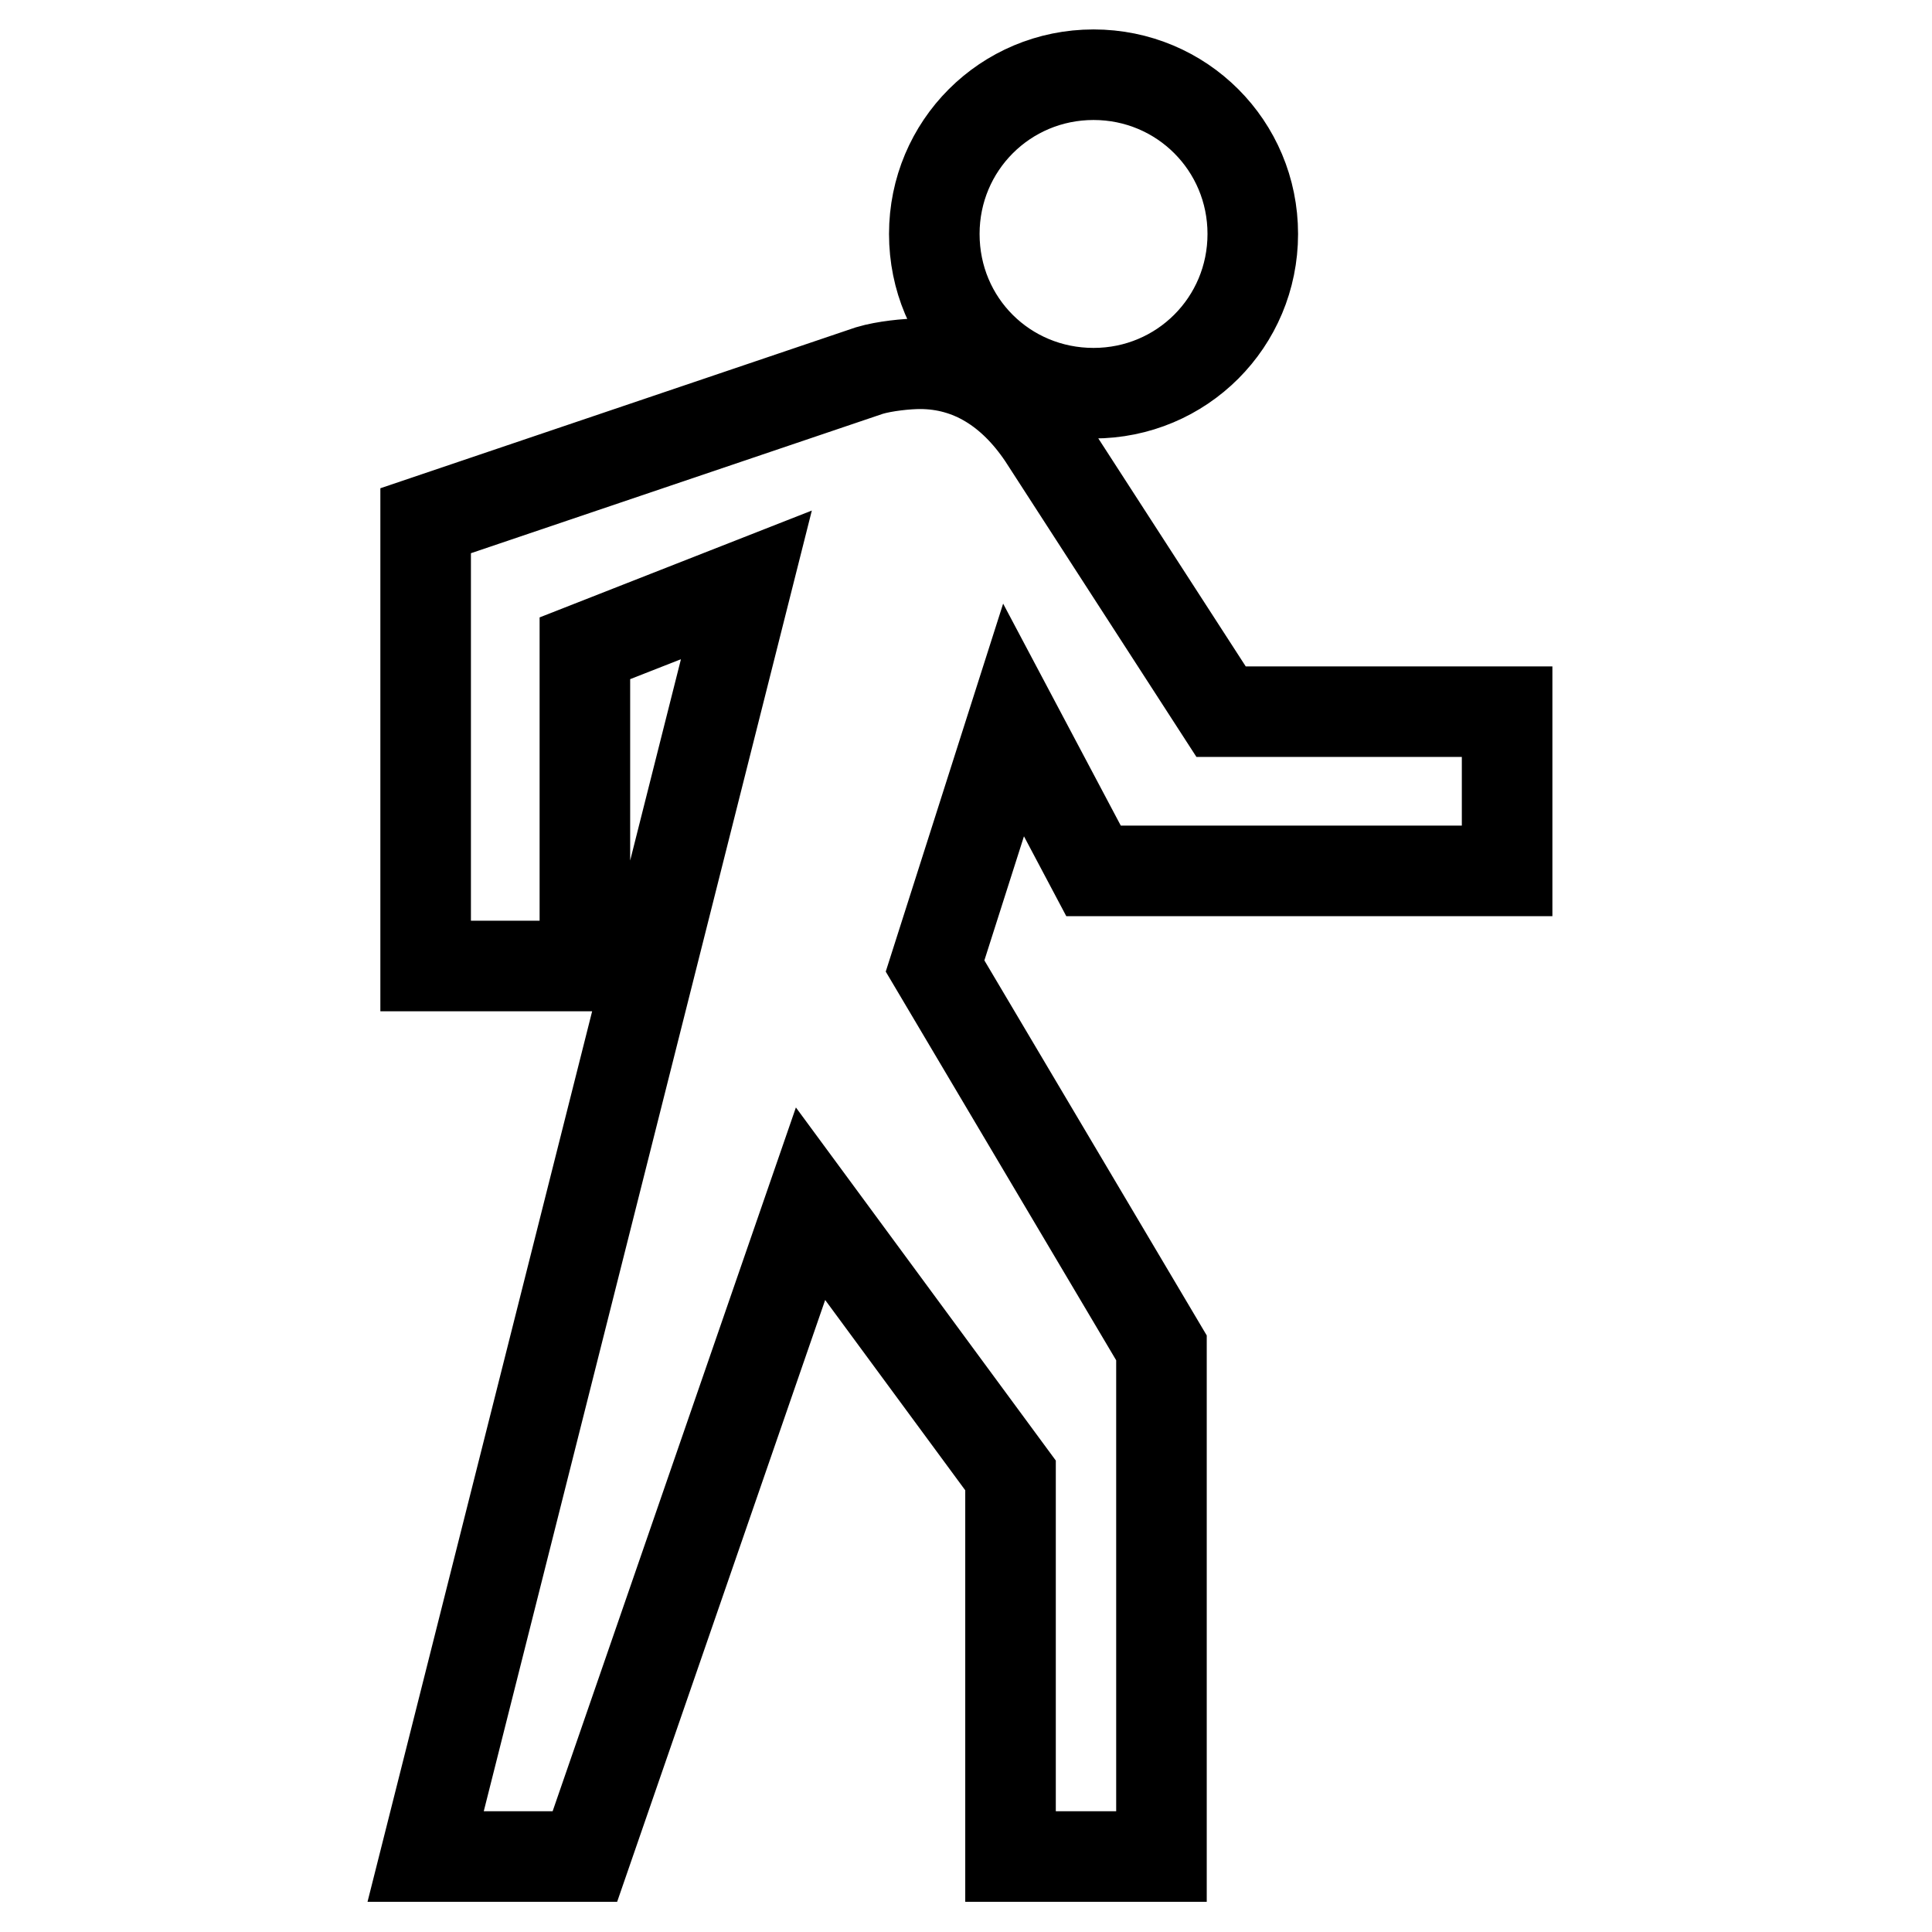 <?xml version="1.0" encoding="utf-8"?>
<!-- Svg Vector Icons : http://www.onlinewebfonts.com/icon -->
<!DOCTYPE svg PUBLIC "-//W3C//DTD SVG 1.1//EN" "http://www.w3.org/Graphics/SVG/1.1/DTD/svg11.dtd">
<svg version="1.1" xmlns="http://www.w3.org/2000/svg" xmlns:xlink="http://www.w3.org/1999/xlink" x="0px" y="0px" viewBox="0 0 256 256" enable-background="new 0 0 256 256" xml:space="preserve">
<g> <path stroke-width="12" fill-opacity="0" stroke="#000000"  d="M144.9,52.1c11.7,0,21.1-9.4,21.1-21.1c0-11.7-9.4-21.1-21.1-21.1c-11.7,0-21.1,9.4-21.1,21.1 C123.8,42.8,133.2,52.1,144.9,52.1z M144.9,115.4h54.8V94.3h-37.9l-23.6-36.5c-4.1-6.1-9.6-9.6-16.3-9.6c-1.7,0-4.7,0.3-6.7,0.9 L56.4,69v59h21.1V85.9l21.4-8.4L56.4,246h21.1l29.9-86.5l26.5,36V246h20v-67.4l-30-50.6l10.4-32.6L144.9,115.4z"/></g>
</svg>